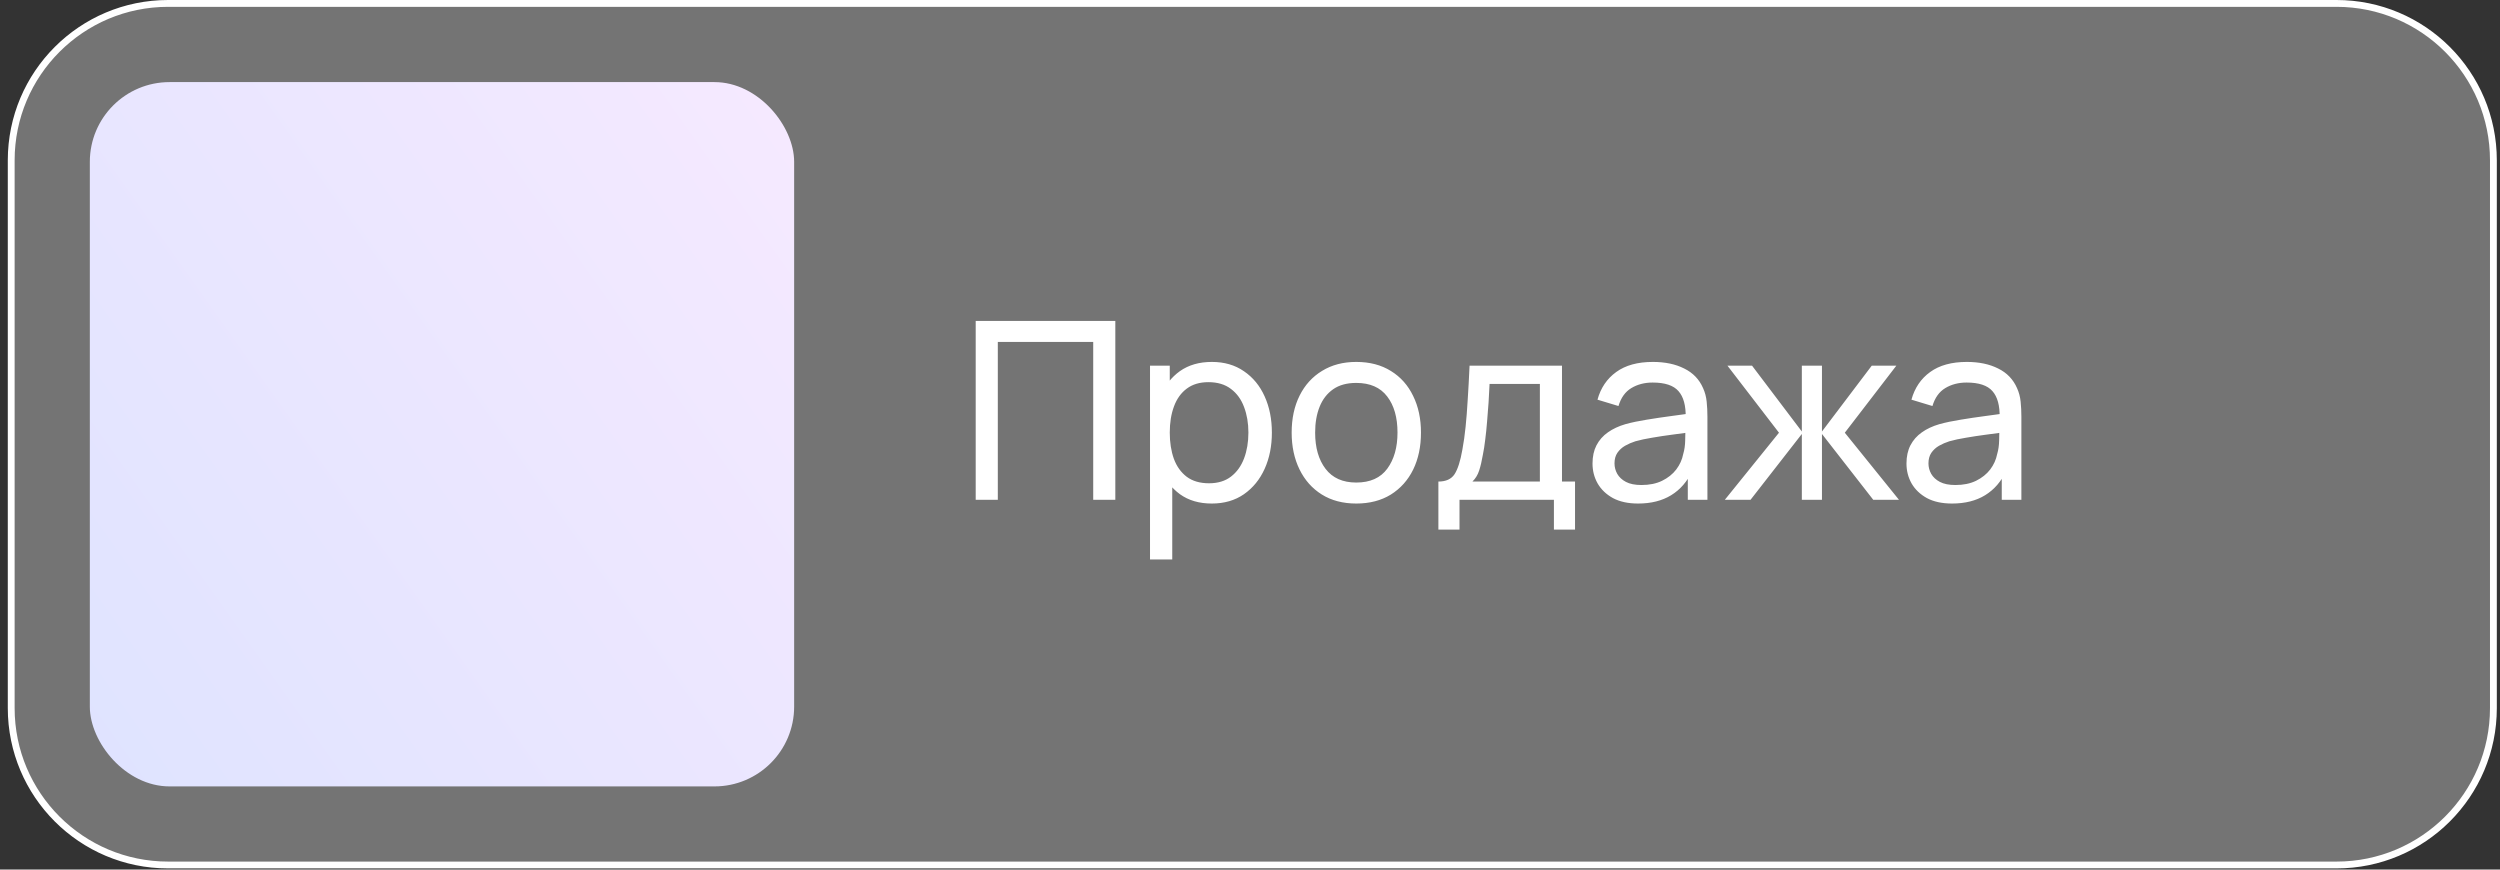 <?xml version="1.0" encoding="UTF-8"?> <svg xmlns="http://www.w3.org/2000/svg" width="161" height="56" viewBox="0 0 161 56" fill="none"><rect x="0" y="0" width="161" height="56" fill="#333333" stroke="none"/><path d="M10.827 0.22H150.471C156.051 0.22 160.575 4.745 160.575 10.325V45.602C160.575 51.182 156.051 55.706 150.471 55.706H10.827C5.247 55.706 0.722 51.182 0.722 45.602V10.325C0.722 4.745 5.247 0.22 10.827 0.22Z" fill="white" fill-opacity="0.32"></path><path d="M10.827 0.22H150.471C156.051 0.22 160.575 4.745 160.575 10.325V45.602C160.575 51.182 156.051 55.706 150.471 55.706H10.827C5.247 55.706 0.722 51.182 0.722 45.602V10.325C0.722 4.745 5.247 0.22 10.827 0.22Z" stroke="white" stroke-width="0.44"></path><path d="M62.835 32.188V20.668H71.827V32.188H70.403V22.02H64.259V32.188H62.835ZM78.037 32.428C77.227 32.428 76.544 32.227 75.989 31.828C75.435 31.422 75.013 30.875 74.725 30.188C74.443 29.494 74.301 28.718 74.301 27.86C74.301 26.99 74.443 26.212 74.725 25.523C75.013 24.835 75.435 24.294 75.989 23.899C76.549 23.505 77.235 23.308 78.045 23.308C78.845 23.308 79.533 23.508 80.109 23.907C80.691 24.302 81.136 24.843 81.445 25.532C81.755 26.22 81.909 26.995 81.909 27.86C81.909 28.724 81.755 29.5 81.445 30.188C81.136 30.875 80.691 31.422 80.109 31.828C79.533 32.227 78.843 32.428 78.037 32.428ZM74.061 36.028V23.547H75.333V29.907H75.493V36.028H74.061ZM77.861 31.123C78.432 31.123 78.904 30.98 79.277 30.692C79.651 30.404 79.931 30.014 80.117 29.523C80.304 29.027 80.397 28.473 80.397 27.86C80.397 27.252 80.304 26.702 80.117 26.212C79.936 25.721 79.653 25.331 79.269 25.044C78.891 24.756 78.408 24.611 77.821 24.611C77.261 24.611 76.797 24.75 76.429 25.027C76.061 25.299 75.787 25.681 75.605 26.172C75.424 26.657 75.333 27.22 75.333 27.86C75.333 28.489 75.421 29.052 75.597 29.547C75.779 30.038 76.056 30.425 76.429 30.707C76.803 30.985 77.28 31.123 77.861 31.123ZM87.343 32.428C86.484 32.428 85.743 32.233 85.119 31.843C84.5 31.454 84.023 30.916 83.687 30.227C83.351 29.54 83.183 28.75 83.183 27.86C83.183 26.953 83.354 26.158 83.695 25.476C84.036 24.793 84.519 24.262 85.143 23.884C85.767 23.5 86.5 23.308 87.343 23.308C88.207 23.308 88.951 23.502 89.575 23.892C90.199 24.276 90.676 24.811 91.007 25.5C91.343 26.182 91.511 26.969 91.511 27.86C91.511 28.761 91.343 29.555 91.007 30.244C90.671 30.926 90.191 31.462 89.567 31.852C88.943 32.236 88.202 32.428 87.343 32.428ZM87.343 31.076C88.239 31.076 88.906 30.777 89.343 30.18C89.78 29.582 89.999 28.809 89.999 27.86C89.999 26.884 89.778 26.108 89.335 25.532C88.892 24.95 88.228 24.66 87.343 24.66C86.74 24.66 86.244 24.796 85.855 25.067C85.466 25.34 85.175 25.715 84.983 26.195C84.791 26.675 84.695 27.23 84.695 27.86C84.695 28.83 84.919 29.609 85.367 30.195C85.815 30.782 86.474 31.076 87.343 31.076ZM92.632 34.108V31.012C93.118 31.012 93.464 30.854 93.672 30.54C93.88 30.22 94.048 29.694 94.176 28.963C94.262 28.505 94.331 28.014 94.384 27.491C94.438 26.969 94.483 26.387 94.52 25.747C94.563 25.102 94.603 24.369 94.64 23.547H100.592V31.012H101.432V34.108H100.072V32.188H93.992V34.108H92.632ZM94.824 31.012H99.168V24.724H95.928C95.912 25.102 95.891 25.5 95.864 25.916C95.838 26.326 95.806 26.737 95.768 27.148C95.736 27.558 95.696 27.948 95.648 28.316C95.606 28.678 95.555 29.003 95.496 29.291C95.427 29.692 95.347 30.03 95.256 30.308C95.166 30.585 95.022 30.82 94.824 31.012ZM105.494 32.428C104.849 32.428 104.307 32.31 103.87 32.075C103.438 31.835 103.11 31.521 102.886 31.131C102.667 30.742 102.558 30.316 102.558 29.852C102.558 29.398 102.643 29.006 102.814 28.675C102.99 28.34 103.235 28.062 103.55 27.843C103.865 27.619 104.241 27.444 104.678 27.316C105.089 27.203 105.547 27.108 106.054 27.027C106.566 26.942 107.083 26.865 107.606 26.796C108.129 26.726 108.617 26.66 109.07 26.596L108.558 26.892C108.574 26.123 108.419 25.555 108.094 25.188C107.774 24.82 107.219 24.636 106.43 24.636C105.907 24.636 105.449 24.756 105.054 24.995C104.665 25.23 104.39 25.614 104.23 26.148L102.878 25.739C103.086 24.982 103.489 24.387 104.086 23.956C104.683 23.523 105.47 23.308 106.446 23.308C107.23 23.308 107.902 23.449 108.462 23.732C109.027 24.009 109.433 24.43 109.678 24.995C109.801 25.262 109.878 25.553 109.91 25.867C109.942 26.177 109.958 26.502 109.958 26.843V32.188H108.694V30.116L108.99 30.308C108.665 31.006 108.209 31.534 107.622 31.892C107.041 32.249 106.331 32.428 105.494 32.428ZM105.71 31.235C106.222 31.235 106.665 31.145 107.038 30.963C107.417 30.777 107.721 30.534 107.95 30.235C108.179 29.931 108.329 29.601 108.398 29.244C108.478 28.977 108.521 28.681 108.526 28.355C108.537 28.025 108.542 27.771 108.542 27.596L109.038 27.811C108.574 27.875 108.118 27.937 107.67 27.995C107.222 28.054 106.798 28.118 106.398 28.188C105.998 28.252 105.638 28.329 105.318 28.419C105.083 28.494 104.862 28.59 104.654 28.707C104.451 28.825 104.286 28.977 104.158 29.163C104.035 29.345 103.974 29.572 103.974 29.843C103.974 30.078 104.033 30.302 104.15 30.515C104.273 30.729 104.459 30.902 104.71 31.035C104.966 31.169 105.299 31.235 105.71 31.235ZM111.078 32.188L114.566 27.867L111.246 23.547H112.83L116.038 27.788V23.547H117.334V27.788L120.542 23.547H122.126L118.806 27.867L122.294 32.188H120.638L117.334 27.948V32.188H116.038V27.948L112.734 32.188H111.078ZM125.713 32.428C125.067 32.428 124.526 32.31 124.089 32.075C123.657 31.835 123.329 31.521 123.105 31.131C122.886 30.742 122.777 30.316 122.777 29.852C122.777 29.398 122.862 29.006 123.033 28.675C123.209 28.34 123.454 28.062 123.769 27.843C124.083 27.619 124.459 27.444 124.897 27.316C125.307 27.203 125.766 27.108 126.273 27.027C126.785 26.942 127.302 26.865 127.825 26.796C128.347 26.726 128.835 26.66 129.289 26.596L128.777 26.892C128.793 26.123 128.638 25.555 128.313 25.188C127.993 24.82 127.438 24.636 126.649 24.636C126.126 24.636 125.667 24.756 125.273 24.995C124.883 25.23 124.609 25.614 124.449 26.148L123.097 25.739C123.305 24.982 123.707 24.387 124.305 23.956C124.902 23.523 125.689 23.308 126.665 23.308C127.449 23.308 128.121 23.449 128.681 23.732C129.246 24.009 129.651 24.43 129.897 24.995C130.019 25.262 130.097 25.553 130.129 25.867C130.161 26.177 130.177 26.502 130.177 26.843V32.188H128.913V30.116L129.209 30.308C128.883 31.006 128.427 31.534 127.841 31.892C127.259 32.249 126.55 32.428 125.713 32.428ZM125.929 31.235C126.441 31.235 126.883 31.145 127.257 30.963C127.635 30.777 127.939 30.534 128.169 30.235C128.398 29.931 128.547 29.601 128.617 29.244C128.697 28.977 128.739 28.681 128.745 28.355C128.755 28.025 128.761 27.771 128.761 27.596L129.257 27.811C128.793 27.875 128.337 27.937 127.889 27.995C127.441 28.054 127.017 28.118 126.617 28.188C126.217 28.252 125.857 28.329 125.537 28.419C125.302 28.494 125.081 28.59 124.873 28.707C124.67 28.825 124.505 28.977 124.377 29.163C124.254 29.345 124.193 29.572 124.193 29.843C124.193 30.078 124.251 30.302 124.369 30.515C124.491 30.729 124.678 30.902 124.929 31.035C125.185 31.169 125.518 31.235 125.929 31.235Z" fill="white"></path><rect x="5.785" y="5.287" width="45.358" height="45.358" rx="5.135" fill="url(#paint0_linear_3419_1042)"></rect><defs><linearGradient id="paint0_linear_3419_1042" x1="48.614" y1="5.287" x2="-2.995" y2="41.969" gradientUnits="userSpaceOnUse"><stop stop-color="#F5E9FF"></stop><stop offset="1" stop-color="#DEE3FF"></stop></linearGradient></defs></svg> 